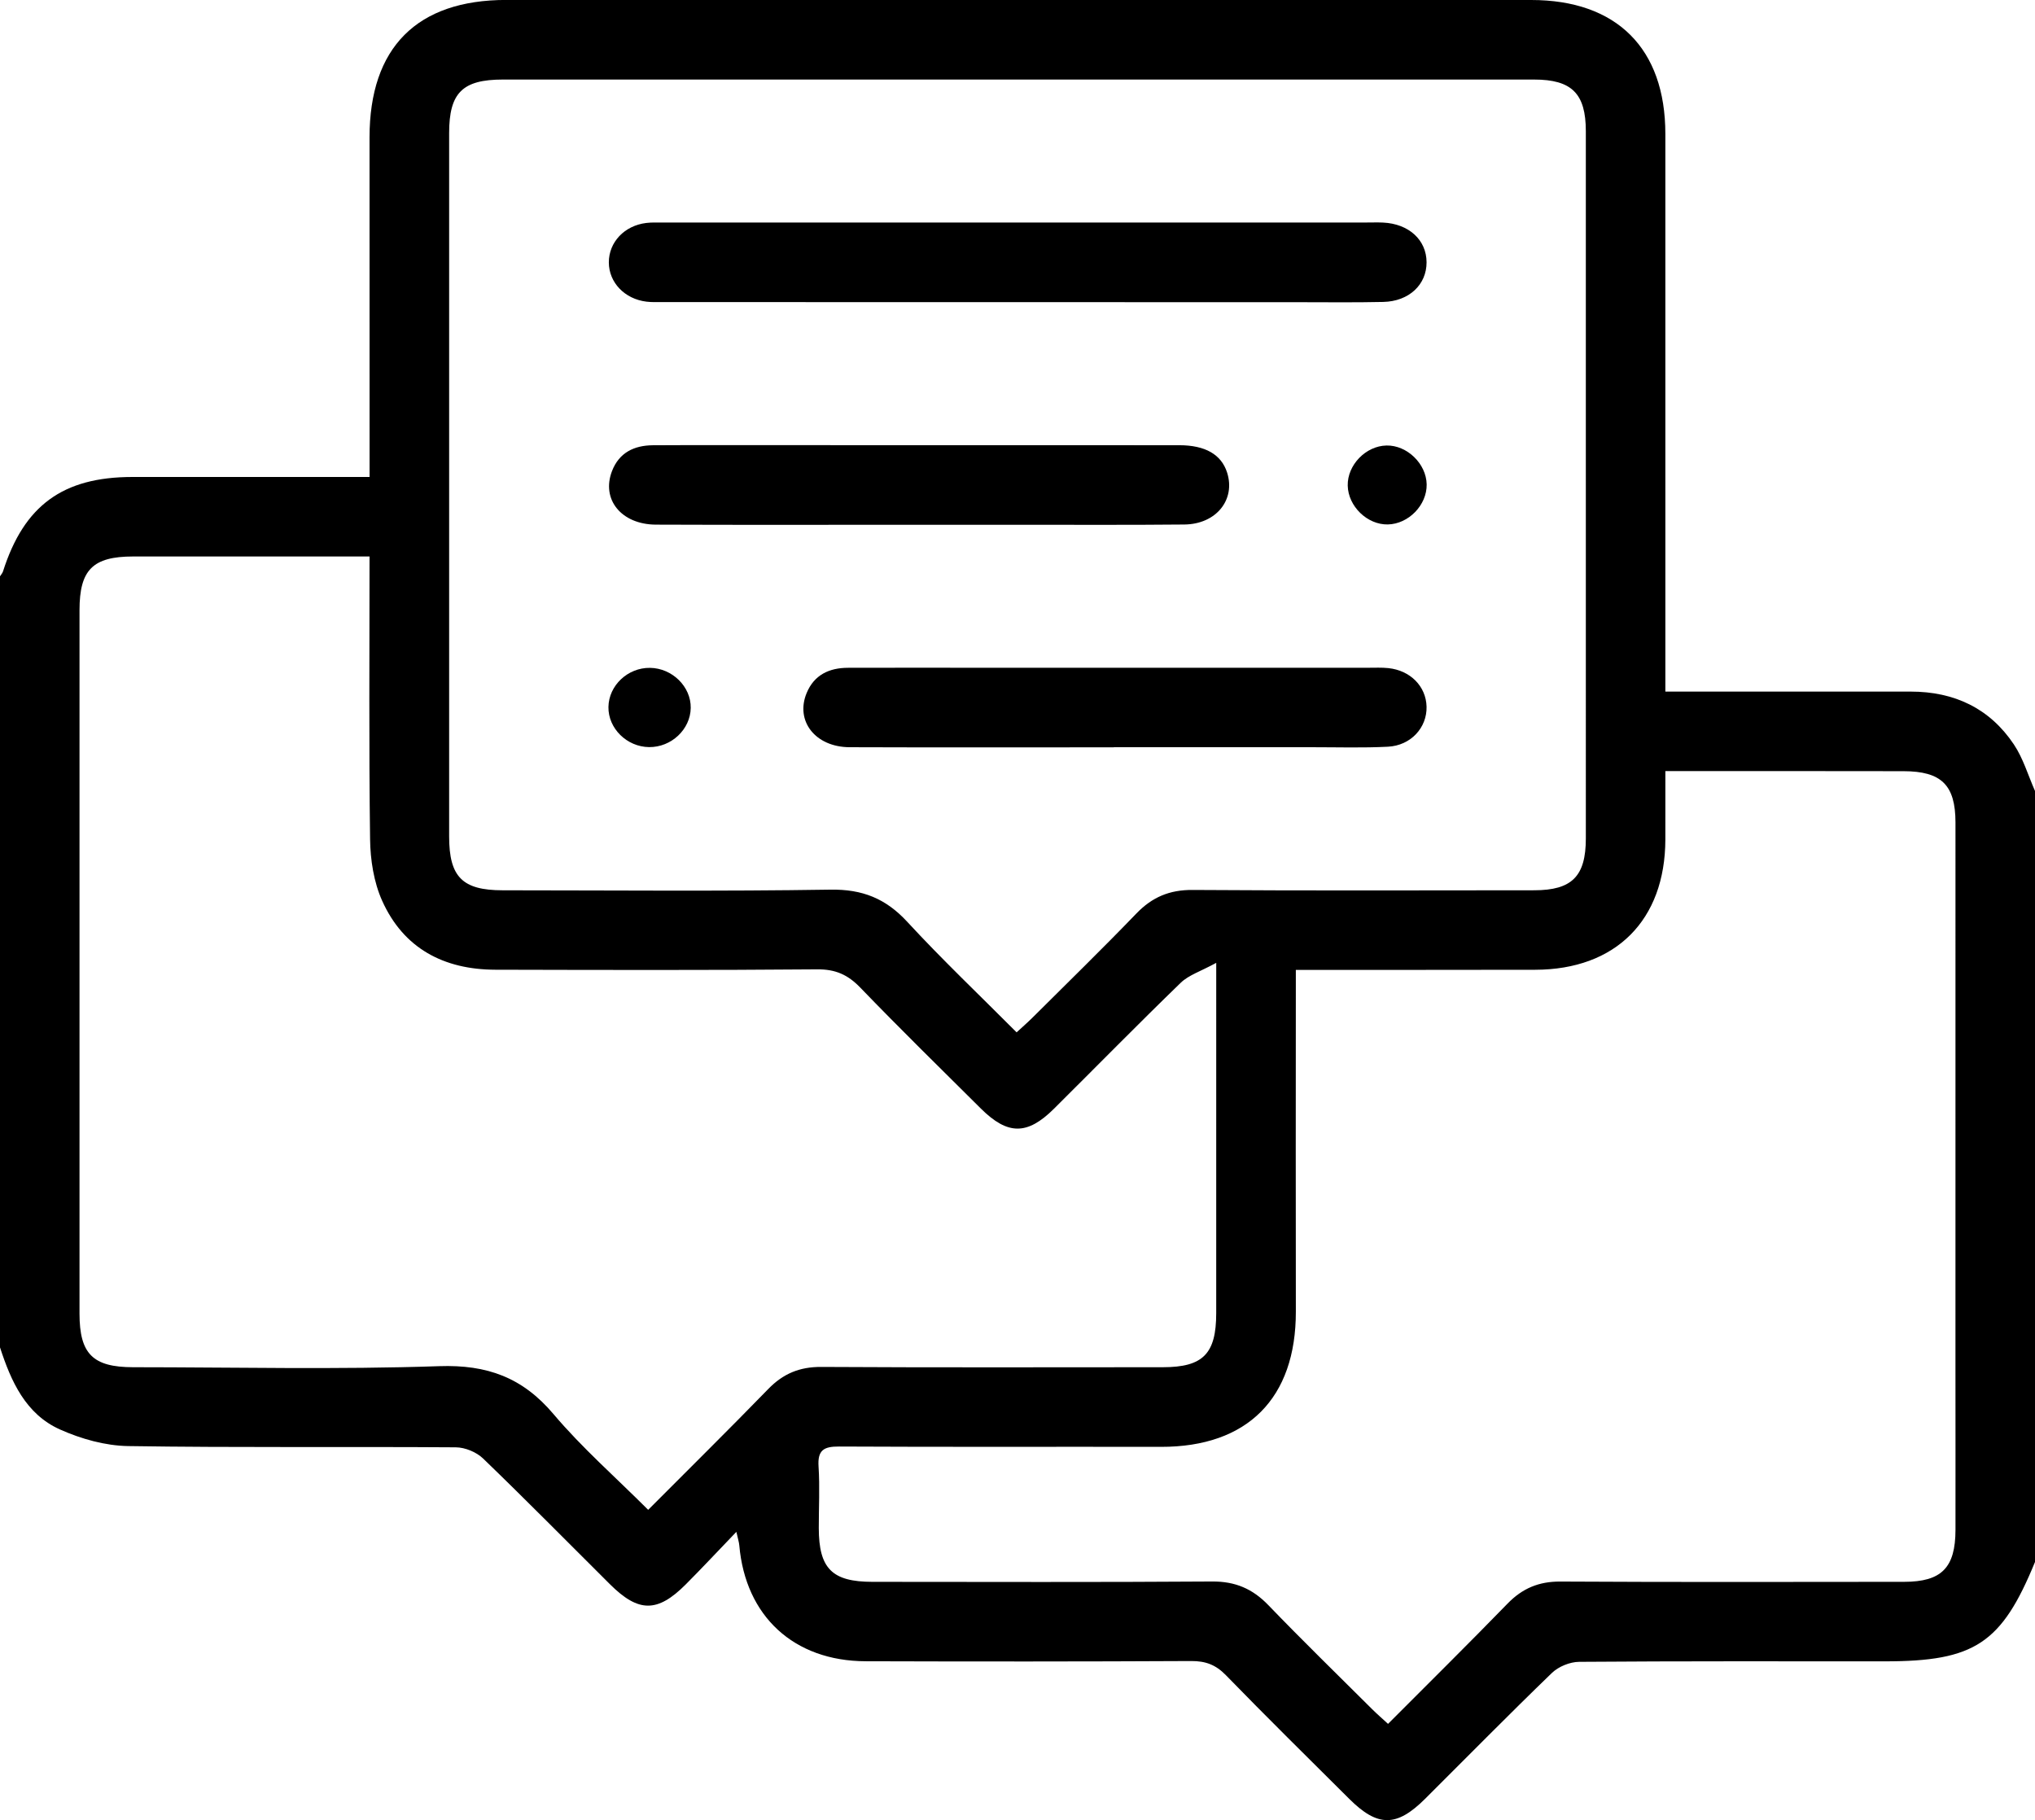 <?xml version="1.0" encoding="utf-8"?>
<!-- Generator: Adobe Illustrator 16.0.0, SVG Export Plug-In . SVG Version: 6.00 Build 0)  -->
<!DOCTYPE svg PUBLIC "-//W3C//DTD SVG 1.1//EN" "http://www.w3.org/Graphics/SVG/1.1/DTD/svg11.dtd">
<svg version="1.1" id="Слой_1" xmlns="http://www.w3.org/2000/svg" xmlns:xlink="http://www.w3.org/1999/xlink" x="0px" y="0px"
	 width="409.635px" height="366.4px" viewBox="0 0 409.635 366.4" enable-background="new 0 0 409.635 366.4" xml:space="preserve">
<path fill-rule="evenodd" clip-rule="evenodd" d="M409.635,159.223c0,51.738,0,103.475,0,155.213
	c-6.726,16.409-12.15,20.002-30.205,20.002c-20.518,0-41.037-0.058-61.555,0.099c-1.857,0.014-4.15,0.948-5.486,2.238
	c-8.625,8.327-17.031,16.881-25.529,25.342c-5.73,5.706-9.536,5.711-15.256,0.016c-8.309-8.273-16.665-16.5-24.837-24.905
	c-2.038-2.098-4.085-2.865-6.973-2.851c-21.85,0.112-43.701,0.111-65.551,0.043c-14.443-0.046-24.178-9.062-25.425-23.31
	c-0.059-0.672-0.281-1.329-0.592-2.74c-3.72,3.871-6.897,7.282-10.188,10.581c-5.703,5.716-9.505,5.689-15.254-0.027
	c-8.501-8.456-16.916-17.002-25.548-25.323c-1.338-1.289-3.627-2.233-5.484-2.246c-21.982-0.153-43.969,0.089-65.949-0.25
	c-4.612-0.072-9.482-1.44-13.728-3.342C5.161,284.665,2.22,278.076,0,271.233c0-51.738,0-103.476,0-155.214
	c0.207-0.332,0.493-0.639,0.608-1.001c4.23-13.266,12.038-18.984,26.008-18.999c12.661-0.012,25.322-0.002,37.982-0.002
	c3.157,0,6.313,0,9.795,0c0-1.908,0-3.344,0-4.781c-0.003-21.19-0.008-42.379-0.008-63.569c0-18.088,9.536-27.68,27.524-27.678
	C170.676-0.007,239.443,0.011,308.21,0c17.2-0.002,27.013,9.731,27.017,26.953c0.008,35.982,0.002,71.965,0.002,107.947
	c0,1.396,0,2.791,0,4.321c16.893,0,33.146-0.004,49.401,0.001c8.733,0.003,15.882,3.346,20.756,10.643
	C407.264,152.677,408.246,156.086,409.635,159.223z M204.638,207.82c1.294-1.195,2.28-2.049,3.201-2.967
	c6.989-6.963,14.061-13.848,20.903-20.952c3.18-3.302,6.672-4.78,11.312-4.748c22.93,0.158,45.861,0.083,68.792,0.065
	c7.575-0.006,10.374-2.817,10.376-10.426c0.011-47.461,0.011-94.922-0.001-142.384c-0.001-7.586-2.843-10.393-10.409-10.394
	c-69.192-0.003-138.385-0.005-207.578-0.001c-8.145,0-10.822,2.667-10.824,10.783c-0.006,47.195-0.006,94.39,0,141.584
	c0.001,8.156,2.664,10.837,10.767,10.841c21.998,0.01,43.999,0.217,65.991-0.129c6.429-0.102,11.129,1.783,15.45,6.465
	C189.642,193.169,197.168,200.319,204.638,207.82z M74.385,112.019c-16.174,0-31.881-0.008-47.588,0.003
	c-8.121,0.005-10.792,2.679-10.792,10.815c-0.006,47.197-0.006,94.394,0,141.591c0.001,8.124,2.679,10.798,10.806,10.802
	c20.532,0.009,41.081,0.491,61.589-0.212c9.651-0.33,16.782,2.273,23.01,9.641c5.721,6.771,12.461,12.68,19.063,19.279
	c8.263-8.292,16.307-16.23,24.184-24.334c2.99-3.076,6.301-4.457,10.634-4.433c22.931,0.131,45.863,0.068,68.795,0.058
	c8.078-0.003,10.729-2.695,10.732-10.874c0.009-21.732,0.003-43.464,0.003-65.196c0-1.267,0-2.532,0-5.332
	c-3.134,1.715-5.538,2.452-7.147,4.01c-8.618,8.347-17.02,16.918-25.532,25.373c-5.361,5.325-9.303,5.31-14.693-0.044
	c-8.134-8.081-16.324-16.11-24.283-24.36c-2.498-2.589-4.986-3.701-8.655-3.67c-21.597,0.185-43.197,0.127-64.795,0.074
	c-10.358-0.025-18.48-4.274-22.793-13.889c-1.682-3.75-2.374-8.219-2.428-12.374C74.245,150.165,74.385,131.377,74.385,112.019z
	 M335.229,155.223c0,5.018,0.012,9.412-0.002,13.806c-0.051,16.21-9.985,26.158-26.196,26.192
	c-14.532,0.031-29.066,0.02-43.599,0.026c-1.421,0.001-2.842,0-4.588,0c0,1.625,0,2.795,0,3.965
	c-0.003,21.6-0.04,43.199,0.003,64.799c0.034,17.47-9.742,27.282-27.152,27.249c-21.6-0.041-43.2,0.049-64.797-0.065
	c-3.093-0.017-4.341,0.736-4.128,4.021c0.267,4.115,0.041,8.262,0.047,12.395c0.013,8.144,2.669,10.819,10.786,10.823
	c22.799,0.01,45.599,0.09,68.397-0.068c4.643-0.033,8.131,1.458,11.31,4.758c6.843,7.104,13.914,13.99,20.904,20.954
	c0.92,0.917,1.907,1.767,3.192,2.949c8.137-8.166,16.18-16.106,24.055-24.21c2.989-3.075,6.295-4.465,10.632-4.441
	c23.065,0.132,46.131,0.074,69.197,0.055c7.541-0.005,10.326-2.839,10.339-10.463c0.018-10.666-0.005-21.332-0.005-31.999
	c0.003-36.799,0.016-73.598,0.004-110.396c-0.003-7.551-2.841-10.316-10.461-10.329c-6.799-0.01-13.599-0.017-20.398-0.019
	C353.732,155.22,344.697,155.223,335.229,155.223z"/>
<path fill-rule="evenodd" clip-rule="evenodd" d="M205.239,44.792c23.32,0,46.643,0,69.963,0c1.066,0,2.135-0.037,3.198,0.013
	c5.188,0.242,8.744,3.495,8.761,7.984c0.018,4.506-3.527,7.874-8.715,7.993c-5.728,0.13-11.459,0.052-17.19,0.052
	c-42.645-0.005-85.289-0.012-127.933-0.022c-1.065,0-2.141,0.042-3.194-0.086c-4.4-0.534-7.567-3.868-7.574-7.902
	c-0.006-4.066,3.128-7.404,7.528-7.94c1.053-0.129,2.128-0.087,3.194-0.087C157.264,44.791,181.251,44.792,205.239,44.792z"/>
<path fill-rule="evenodd" clip-rule="evenodd" d="M224.207,150.441c-17.728,0-35.455,0.043-53.183-0.022
	c-6.9-0.026-10.995-5.277-8.645-10.924c1.517-3.646,4.537-5.053,8.31-5.064c7.731-0.022,15.461-0.01,23.192-0.01
	c27.19,0,54.382,0,81.572,0.002c1.332,0,2.675-0.065,3.995,0.07c4.451,0.458,7.609,3.675,7.712,7.761
	c0.105,4.207-3.152,7.826-7.778,8.064c-5.052,0.26-10.125,0.1-15.19,0.102c-13.329,0.007-26.657,0.002-39.985,0.002
	C224.207,150.428,224.207,150.435,224.207,150.441z"/>
<path fill-rule="evenodd" clip-rule="evenodd" d="M185.222,105.638c-17.728-0.001-35.454,0.048-53.18-0.025
	c-6.984-0.029-11.056-5.09-8.841-10.802c1.433-3.696,4.442-5.145,8.217-5.179c5.464-0.048,10.929-0.024,16.394-0.024
	c29.855,0.002,59.711-0.004,89.567,0.016c5.269,0.003,8.479,1.891,9.633,5.51c1.739,5.46-2.2,10.389-8.609,10.453
	c-11.195,0.111-22.392,0.046-33.588,0.051C198.284,105.642,191.753,105.639,185.222,105.638z"/>
<path fill-rule="evenodd" clip-rule="evenodd" d="M139.04,142.514c-0.066,4.322-3.908,7.933-8.385,7.883
	c-4.475-0.05-8.241-3.764-8.18-8.069c0.062-4.334,3.893-7.943,8.366-7.884C135.323,134.503,139.105,138.228,139.04,142.514z"/>
<path fill-rule="evenodd" clip-rule="evenodd" d="M279.363,105.574c-4.131,0.085-7.986-3.65-8.073-7.823
	c-0.086-4.144,3.642-7.991,7.817-8.068c4.13-0.076,7.999,3.673,8.074,7.822C287.255,101.655,283.542,105.488,279.363,105.574z"/>
</svg>
